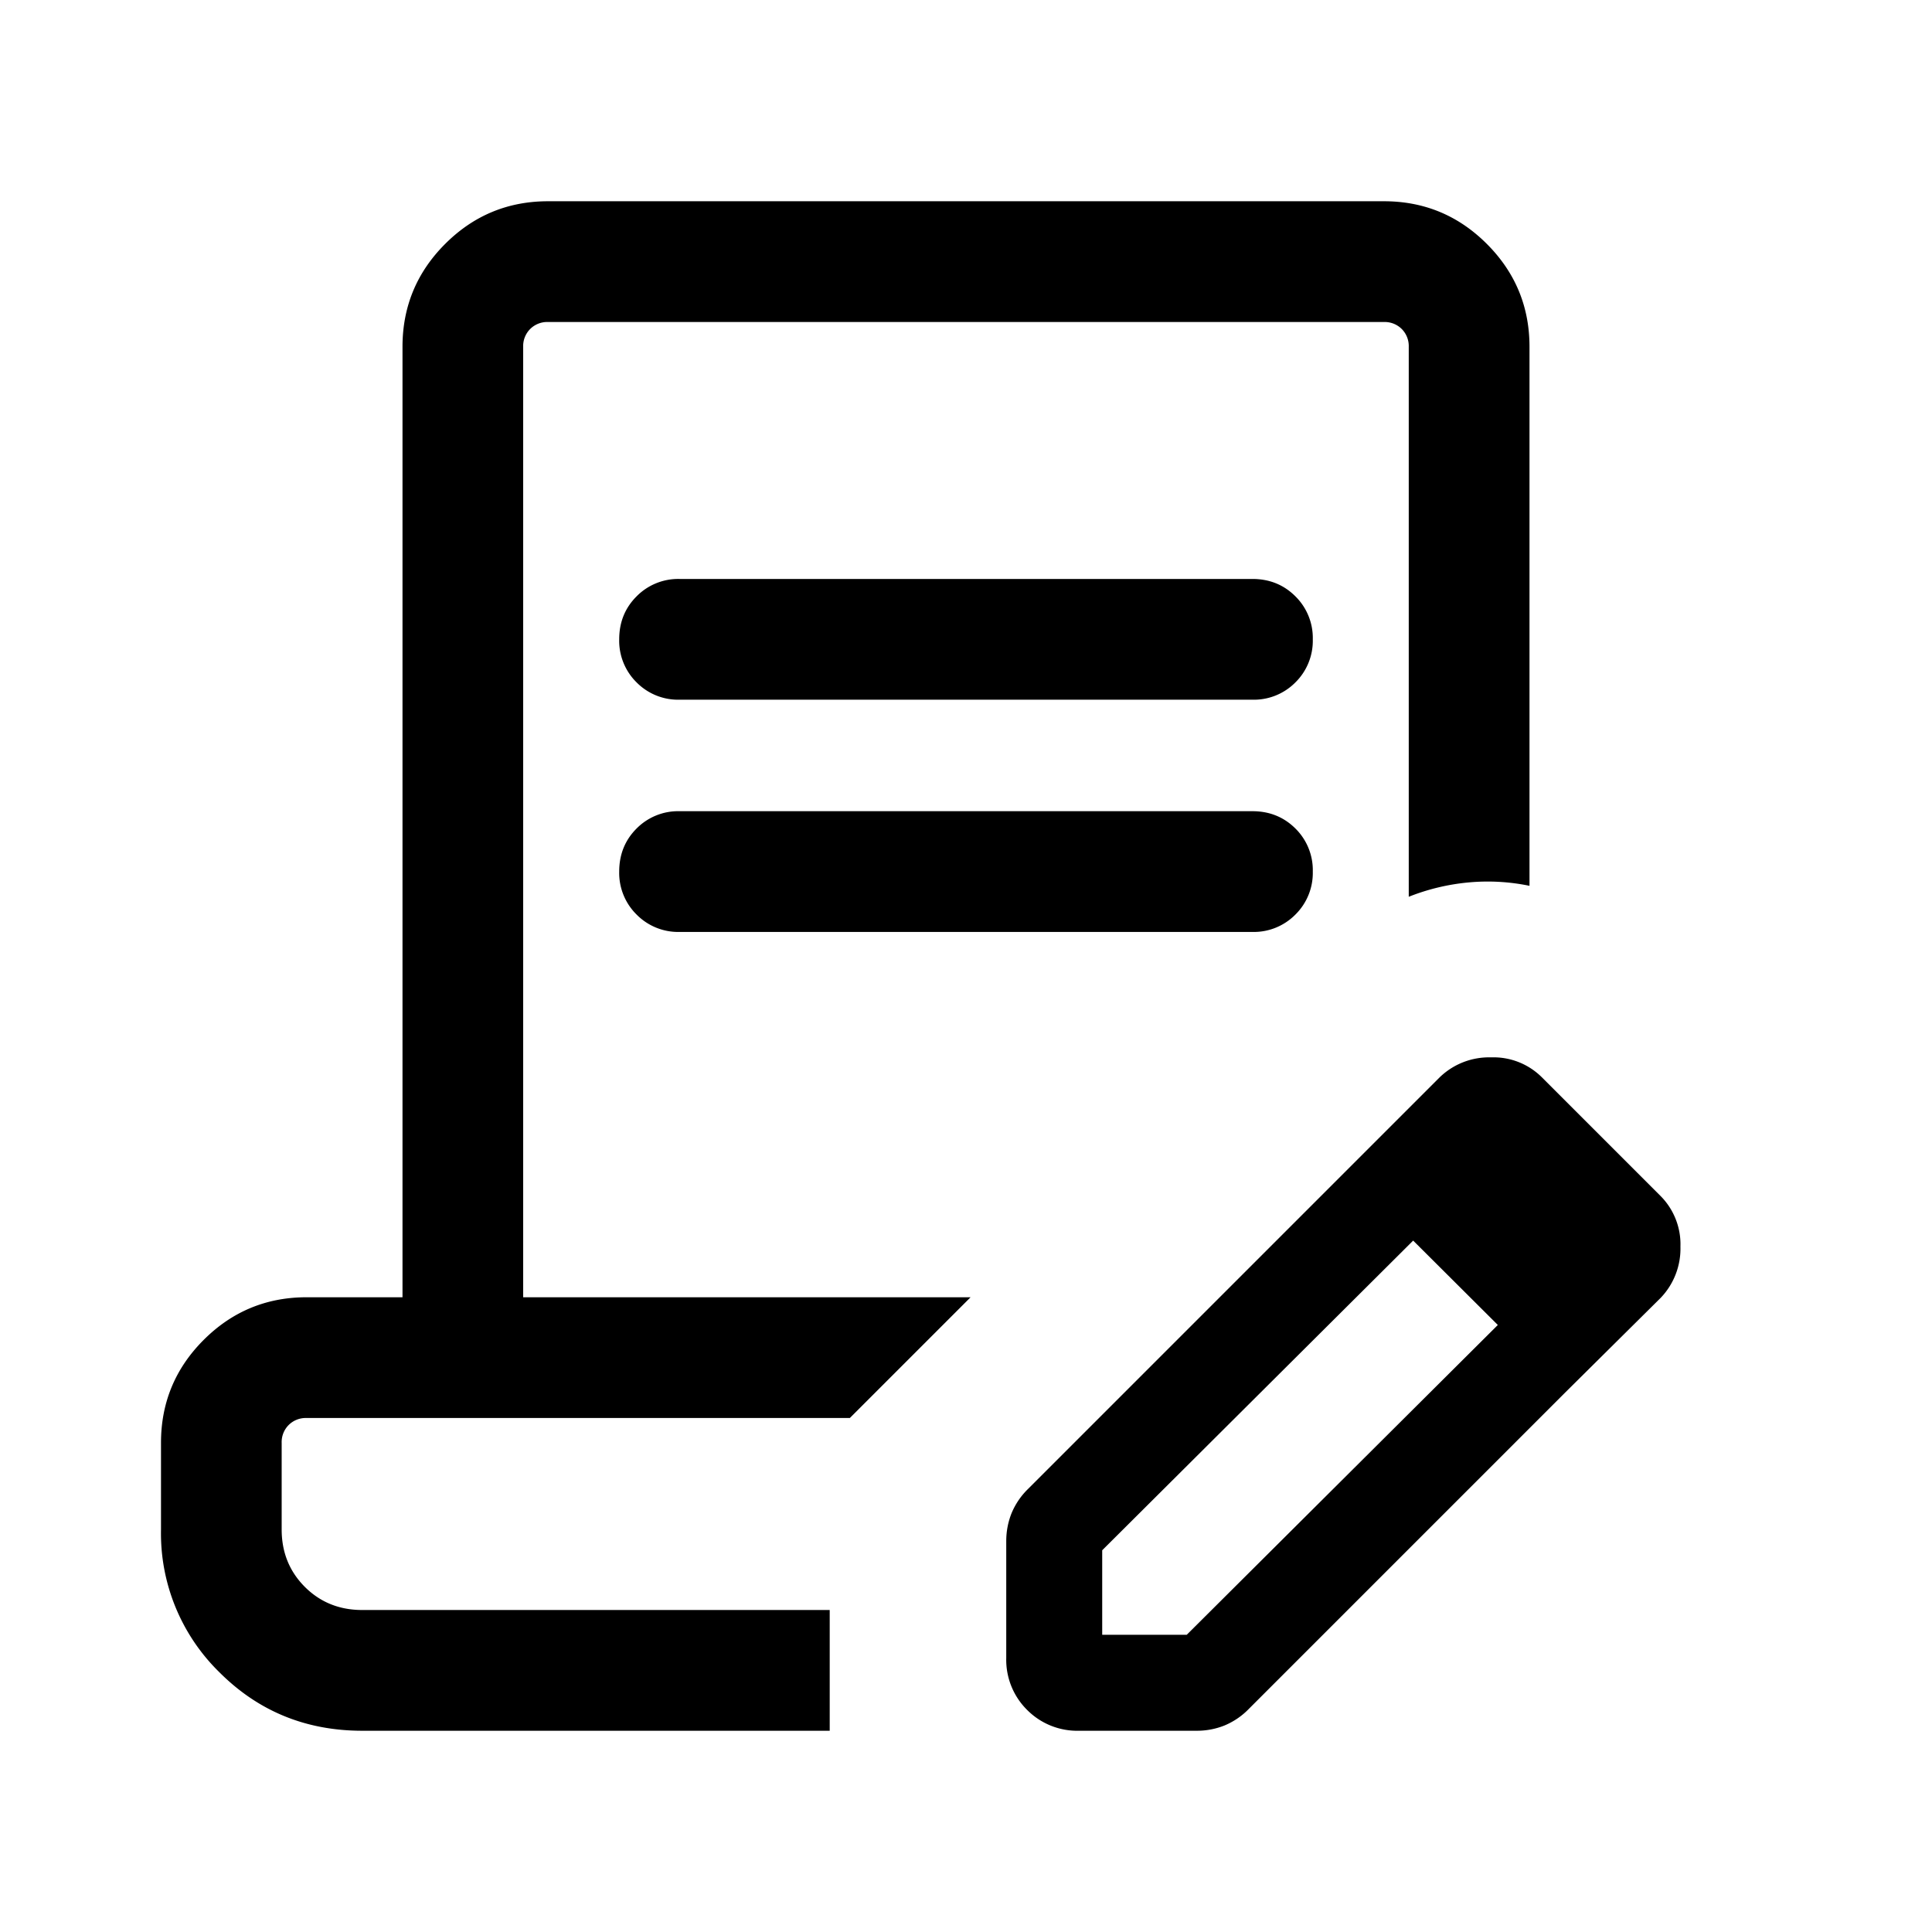 <svg width="24" height="24" viewBox="0 0 24 24" xmlns="http://www.w3.org/2000/svg">
    <path d="M4.5 21.5c-.699 0-1.29-.242-1.774-.726A2.413 2.413 0 0 1 2 19v-1.077c0-.499.177-.925.53-1.278.353-.353.779-.53 1.278-.53H5V4.308c0-.499.177-.925.53-1.278.353-.353.779-.53 1.278-.53h10.384c.499 0 .925.177 1.278.53.353.353.53.779.53 1.278v6.696a2.567 2.567 0 0 0-.758-.042 2.682 2.682 0 0 0-.742.178V4.308a.3.3 0 0 0-.087-.221.3.3 0 0 0-.22-.087H6.807a.3.3 0 0 0-.221.087.3.3 0 0 0-.087.22v11.808h5.558l-1.5 1.5h-6.75a.3.3 0 0 0-.221.087.3.3 0 0 0-.087.221V19c0 .283.096.52.287.712.192.192.43.288.713.288h5.808v1.5H4.5zm9.192-1.192h1.05l3.866-3.85.838.838-3.933 3.933a.905.905 0 0 1-.303.206.918.918 0 0 1-.345.065h-1.461a.876.876 0 0 1-.645-.259.876.876 0 0 1-.259-.645v-1.452c0-.12.022-.235.065-.344a.906.906 0 0 1 .206-.304l3.933-3.933.854.845-3.866 3.85v1.05zm5.754-3.012-2.742-2.733 1.182-1.182a.883.883 0 0 1 .638-.246.85.85 0 0 1 .628.246l1.477 1.477a.85.85 0 0 1 .246.628.883.883 0 0 1-.246.637l-1.183 1.173zM8.442 8.692a.726.726 0 0 1-.534-.215.726.726 0 0 1-.216-.535c0-.213.072-.39.216-.534a.726.726 0 0 1 .534-.216h7.116c.212 0 .39.072.534.216a.726.726 0 0 1 .216.534.726.726 0 0 1-.216.535.726.726 0 0 1-.534.215H8.442zm0 2.885a.726.726 0 0 1-.534-.216.726.726 0 0 1-.216-.534c0-.213.072-.391.216-.535a.726.726 0 0 1 .534-.215h7.116c.212 0 .39.072.534.215a.726.726 0 0 1 .216.535.726.726 0 0 1-.216.534.726.726 0 0 1-.534.216H8.442zm1.866 8.473H3.5h6.808z" fill="#000" fill-rule="nonzero"/>
</svg>

